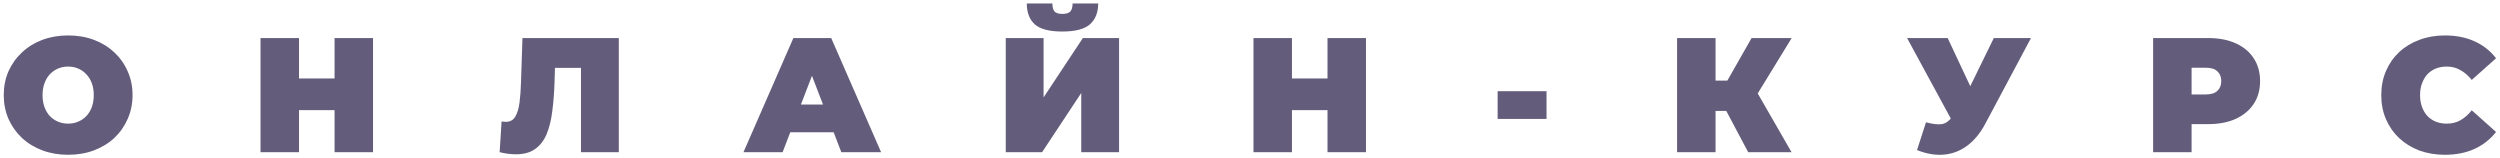 <?xml version="1.0" encoding="UTF-8"?> <svg xmlns="http://www.w3.org/2000/svg" width="460" height="29" viewBox="0 0 460 29" fill="none"><path d="M12.54 28.48C10.84 28.48 9.26 28.21 7.8 27.67C6.36 27.13 5.11 26.37 4.05 25.39C2.99 24.39 2.16 23.22 1.56 21.88C0.98 20.54 0.69 19.08 0.69 17.5C0.69 15.9 0.98 14.44 1.56 13.12C2.16 11.78 2.99 10.62 4.05 9.64C5.11 8.64 6.36 7.87 7.8 7.33C9.26 6.79 10.84 6.52 12.54 6.52C14.26 6.52 15.84 6.79 17.28 7.33C18.72 7.87 19.97 8.64 21.03 9.64C22.09 10.62 22.91 11.78 23.49 13.12C24.09 14.44 24.39 15.9 24.39 17.5C24.39 19.08 24.09 20.54 23.49 21.88C22.91 23.22 22.09 24.39 21.03 25.39C19.97 26.37 18.72 27.13 17.28 27.67C15.84 28.21 14.26 28.48 12.54 28.48ZM12.54 22.75C13.2 22.75 13.81 22.63 14.37 22.39C14.95 22.15 15.45 21.81 15.87 21.37C16.31 20.91 16.65 20.36 16.89 19.72C17.13 19.06 17.25 18.32 17.25 17.5C17.25 16.68 17.13 15.95 16.89 15.31C16.65 14.65 16.31 14.1 15.87 13.66C15.45 13.2 14.95 12.85 14.37 12.61C13.81 12.37 13.2 12.25 12.54 12.25C11.88 12.25 11.26 12.37 10.68 12.61C10.12 12.85 9.62 13.2 9.18 13.66C8.76 14.1 8.43 14.65 8.19 15.31C7.95 15.95 7.83 16.68 7.83 17.5C7.83 18.32 7.95 19.06 8.19 19.72C8.43 20.36 8.76 20.91 9.18 21.37C9.62 21.81 10.12 22.15 10.68 22.39C11.26 22.63 11.88 22.75 12.54 22.75ZM61.558 7H68.638V28H61.558V7ZM55.018 28H47.938V7H55.018V28ZM62.038 20.26H54.538V14.44H62.038V20.26ZM94.932 28.39C94.492 28.39 94.022 28.36 93.522 28.3C93.022 28.24 92.492 28.14 91.932 28L92.292 22.33C92.572 22.39 92.832 22.42 93.072 22.42C93.852 22.42 94.432 22.1 94.812 21.46C95.192 20.82 95.452 19.96 95.592 18.88C95.732 17.78 95.822 16.55 95.862 15.19L96.132 7H113.862V28H106.902V10.99L108.432 12.49H100.782L102.162 10.9L102.042 14.92C101.982 16.94 101.842 18.78 101.622 20.44C101.422 22.08 101.072 23.5 100.572 24.7C100.072 25.88 99.362 26.79 98.442 27.43C97.542 28.07 96.372 28.39 94.932 28.39ZM136.801 28L145.981 7H152.941L162.121 28H154.801L148.021 10.36H150.781L144.001 28H136.801ZM142.261 24.34L144.061 19.24H153.721L155.521 24.34H142.261ZM185.059 28V7H192.019V17.92L199.249 7H205.909V28H198.949V17.11L191.749 28H185.059ZM195.469 5.8C193.089 5.8 191.399 5.36 190.399 4.48C189.419 3.58 188.929 2.3 188.929 0.64H193.639C193.639 1.3 193.769 1.79 194.029 2.11C194.309 2.41 194.789 2.56 195.469 2.56C196.169 2.56 196.659 2.41 196.939 2.11C197.219 1.79 197.359 1.3 197.359 0.64H202.069C202.069 2.3 201.559 3.58 200.539 4.48C199.539 5.36 197.849 5.8 195.469 5.8ZM244.259 7H251.339V28H244.259V7ZM237.719 28H230.639V7H237.719V28ZM244.739 20.26H237.239V14.44H244.739V20.26ZM275.563 21.88V16.78H284.563V21.88H275.563ZM321.662 28L316.442 18.16L322.082 14.86L329.642 28H321.662ZM308.582 28V7H315.662V28H308.582ZM313.622 20.41V14.83H321.572V20.41H313.622ZM322.772 18.25L316.262 17.59L322.292 7H329.672L322.772 18.25ZM354.382 22.51C355.622 22.83 356.592 22.94 357.292 22.84C357.992 22.72 358.612 22.29 359.152 21.55L360.172 20.11L360.772 19.45L366.862 7H373.702L365.272 22.81C364.352 24.53 363.242 25.87 361.942 26.83C360.662 27.77 359.242 28.31 357.682 28.45C356.122 28.59 354.472 28.31 352.732 27.61L354.382 22.51ZM360.682 25L350.902 7H358.372L364.522 20.11L360.682 25ZM396.173 28V7H406.283C408.243 7 409.933 7.32 411.353 7.96C412.793 8.6 413.903 9.52 414.683 10.72C415.463 11.9 415.853 13.3 415.853 14.92C415.853 16.54 415.463 17.94 414.683 19.12C413.903 20.3 412.793 21.22 411.353 21.88C409.933 22.52 408.243 22.84 406.283 22.84H400.103L403.253 19.81V28H396.173ZM403.253 20.59L400.103 17.38H405.833C406.813 17.38 407.533 17.16 407.993 16.72C408.473 16.28 408.713 15.68 408.713 14.92C408.713 14.16 408.473 13.56 407.993 13.12C407.533 12.68 406.813 12.46 405.833 12.46H400.103L403.253 9.25V20.59ZM449.852 28.48C448.172 28.48 446.612 28.22 445.172 27.7C443.752 27.16 442.512 26.4 441.452 25.42C440.412 24.44 439.602 23.28 439.022 21.94C438.442 20.6 438.152 19.12 438.152 17.5C438.152 15.88 438.442 14.4 439.022 13.06C439.602 11.72 440.412 10.56 441.452 9.58C442.512 8.6 443.752 7.85 445.172 7.33C446.612 6.79 448.172 6.52 449.852 6.52C451.912 6.52 453.732 6.88 455.312 7.6C456.912 8.32 458.232 9.36 459.272 10.72L454.802 14.71C454.182 13.93 453.492 13.33 452.732 12.91C451.992 12.47 451.152 12.25 450.212 12.25C449.472 12.25 448.802 12.37 448.202 12.61C447.602 12.85 447.082 13.2 446.642 13.66C446.222 14.12 445.892 14.68 445.652 15.34C445.412 15.98 445.292 16.7 445.292 17.5C445.292 18.3 445.412 19.03 445.652 19.69C445.892 20.33 446.222 20.88 446.642 21.34C447.082 21.8 447.602 22.15 448.202 22.39C448.802 22.63 449.472 22.75 450.212 22.75C451.152 22.75 451.992 22.54 452.732 22.12C453.492 21.68 454.182 21.07 454.802 20.29L459.272 24.28C458.232 25.62 456.912 26.66 455.312 27.4C453.732 28.12 451.912 28.48 449.852 28.48Z" fill="#635D7B"></path></svg> 